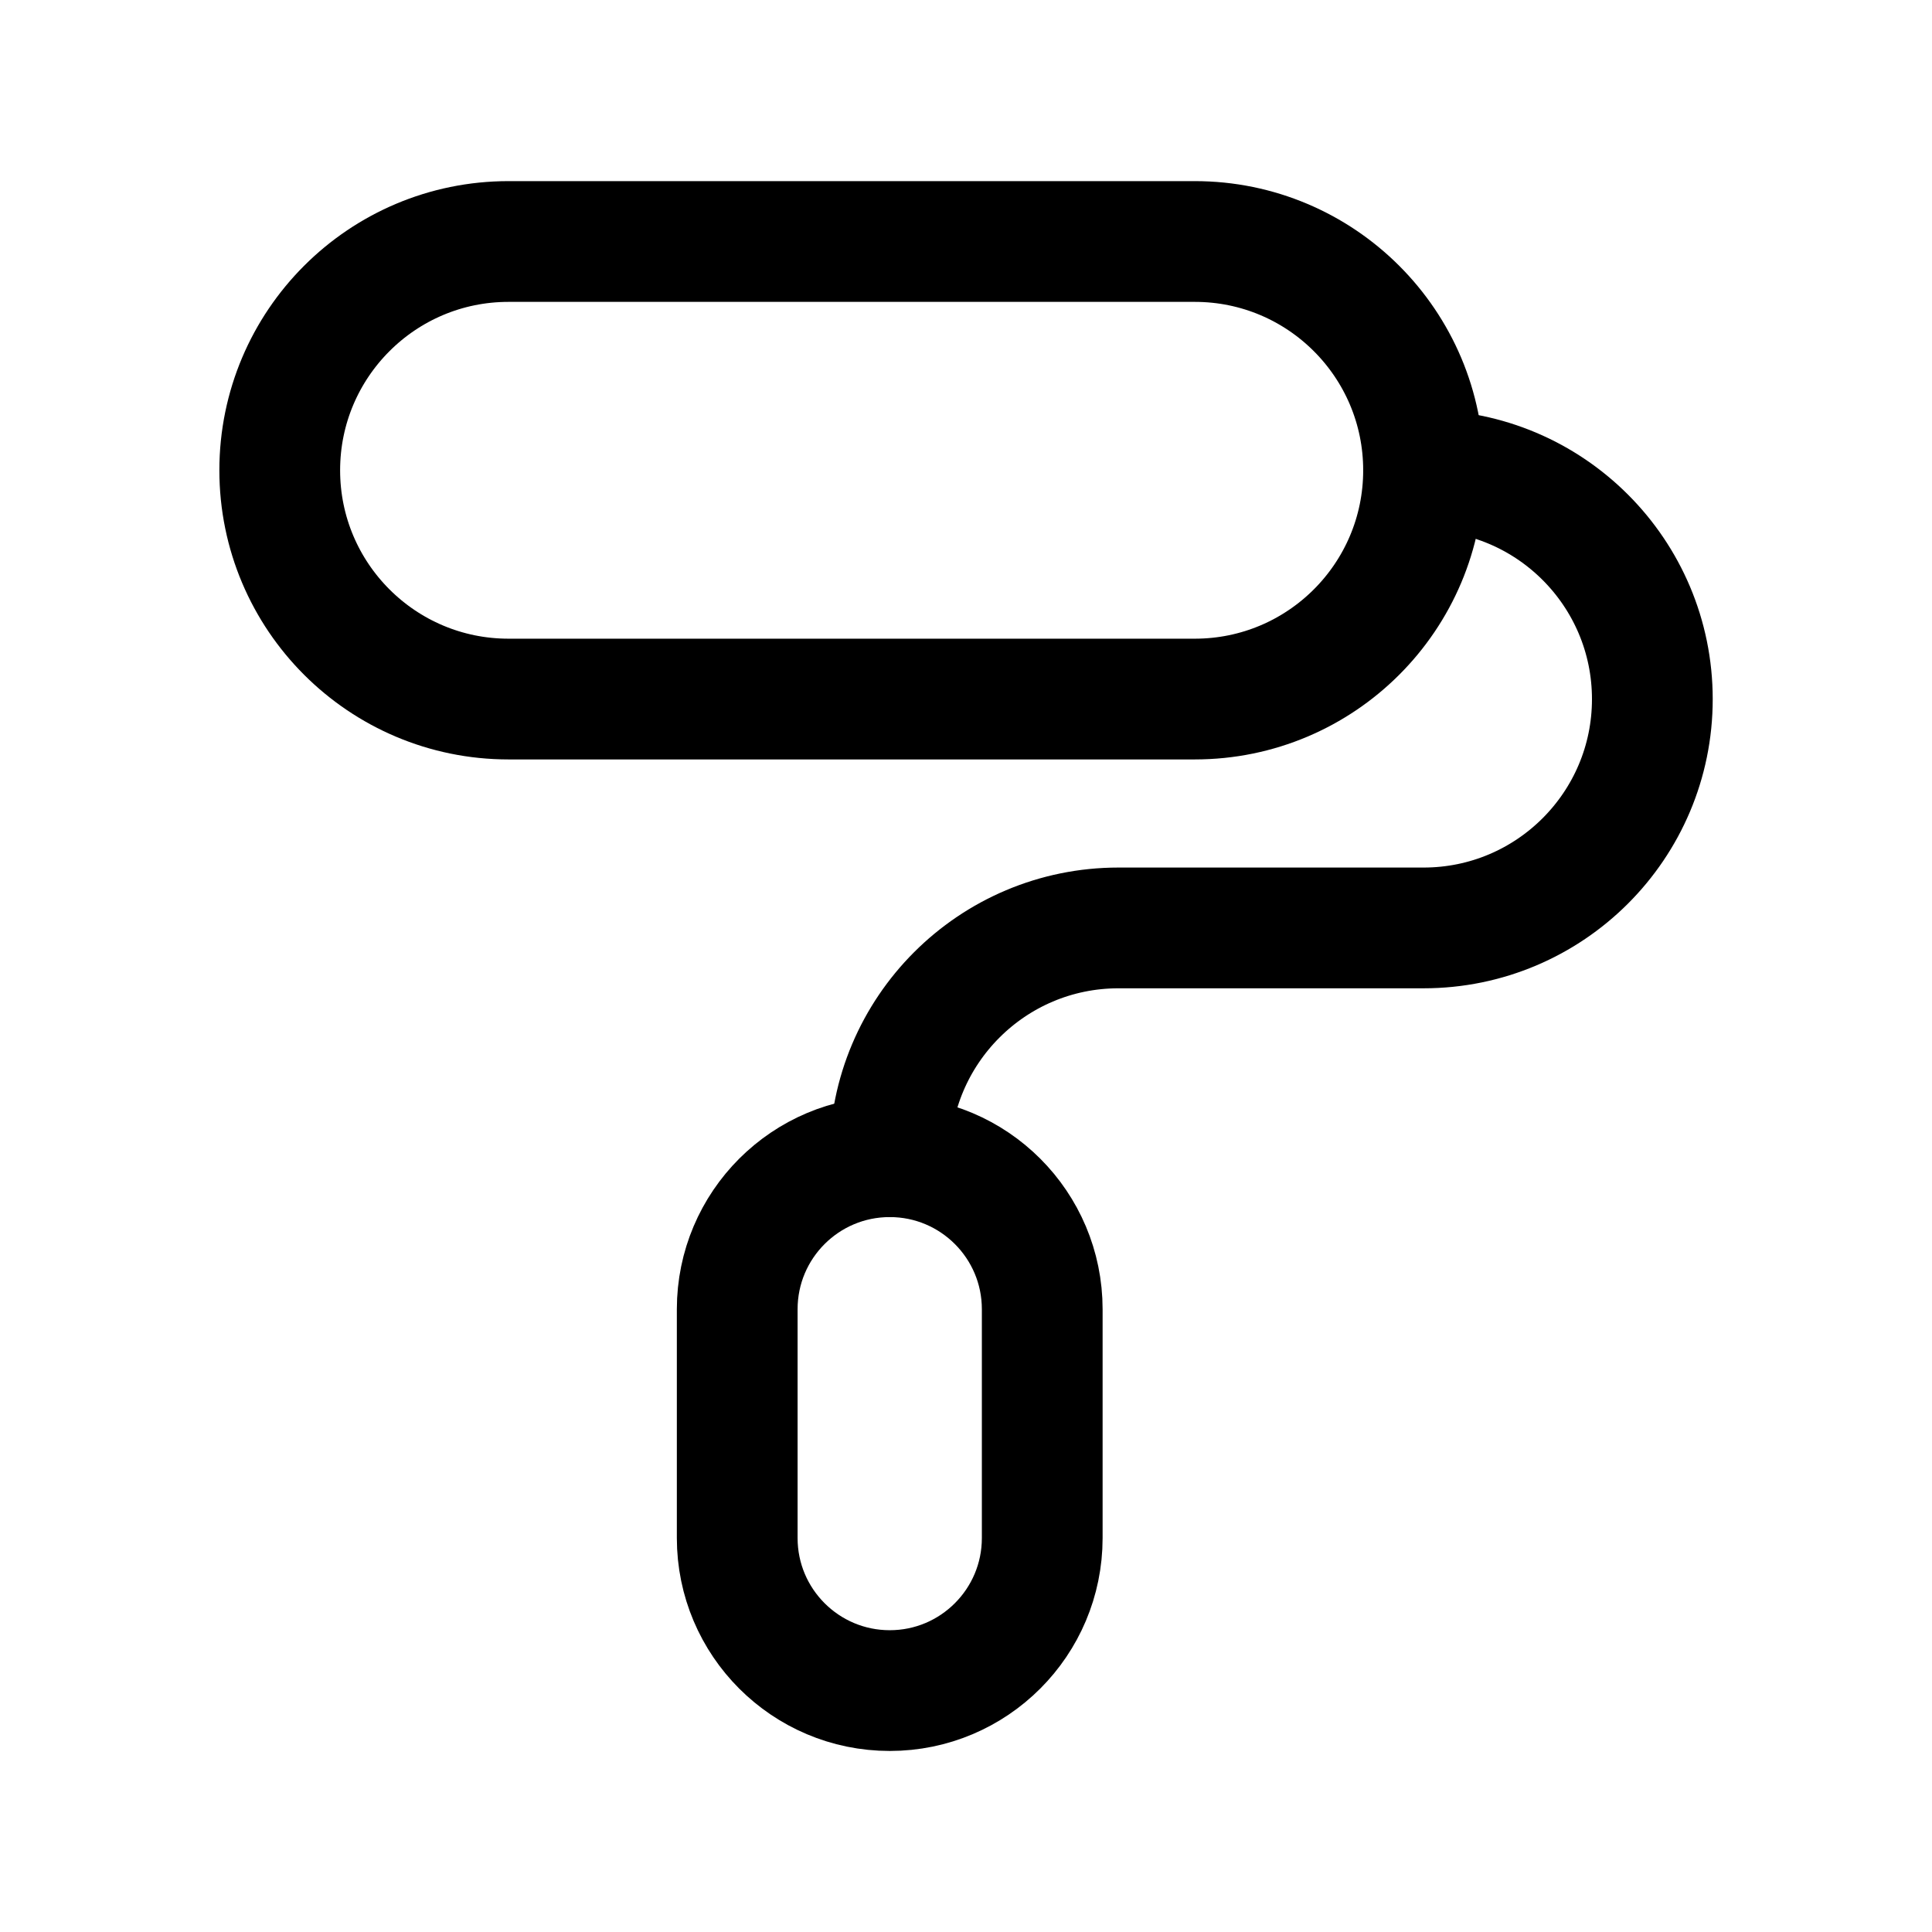<?xml version="1.0" encoding="UTF-8"?>
<svg width="24" height="24" viewBox="0 0 24 24" fill="none" xmlns="http://www.w3.org/2000/svg">
<path fill-rule="evenodd" clip-rule="evenodd" d="M11.053 21.001C10.006 21.001 9.158 20.152 9.158 19.106V16.264C9.158 15.217 10.006 14.369 11.053 14.369C12.099 14.369 12.947 15.217 12.947 16.264V19.106C12.947 20.152 12.099 21.001 11.053 21.001Z" stroke="#000000" stroke-width="1.5" stroke-linecap="round" stroke-linejoin="round"></path>
<path d="M17.684 5.842C19.253 5.842 20.526 7.115 20.526 8.685C20.526 10.254 19.253 11.527 17.684 11.527H13.894C12.325 11.527 11.053 12.799 11.053 14.368" stroke="#000000" stroke-width="1.5" stroke-linecap="round" stroke-linejoin="round"></path>
<path fill-rule="evenodd" clip-rule="evenodd" d="M14.842 8.684H6.317C4.747 8.684 3.475 7.411 3.475 5.842C3.475 4.273 4.747 3 6.317 3H14.842C16.412 3 17.684 4.273 17.684 5.842C17.684 7.411 16.412 8.684 14.842 8.684Z" stroke="#000000" stroke-width="1.5" stroke-linecap="round" stroke-linejoin="round"></path>
</svg>